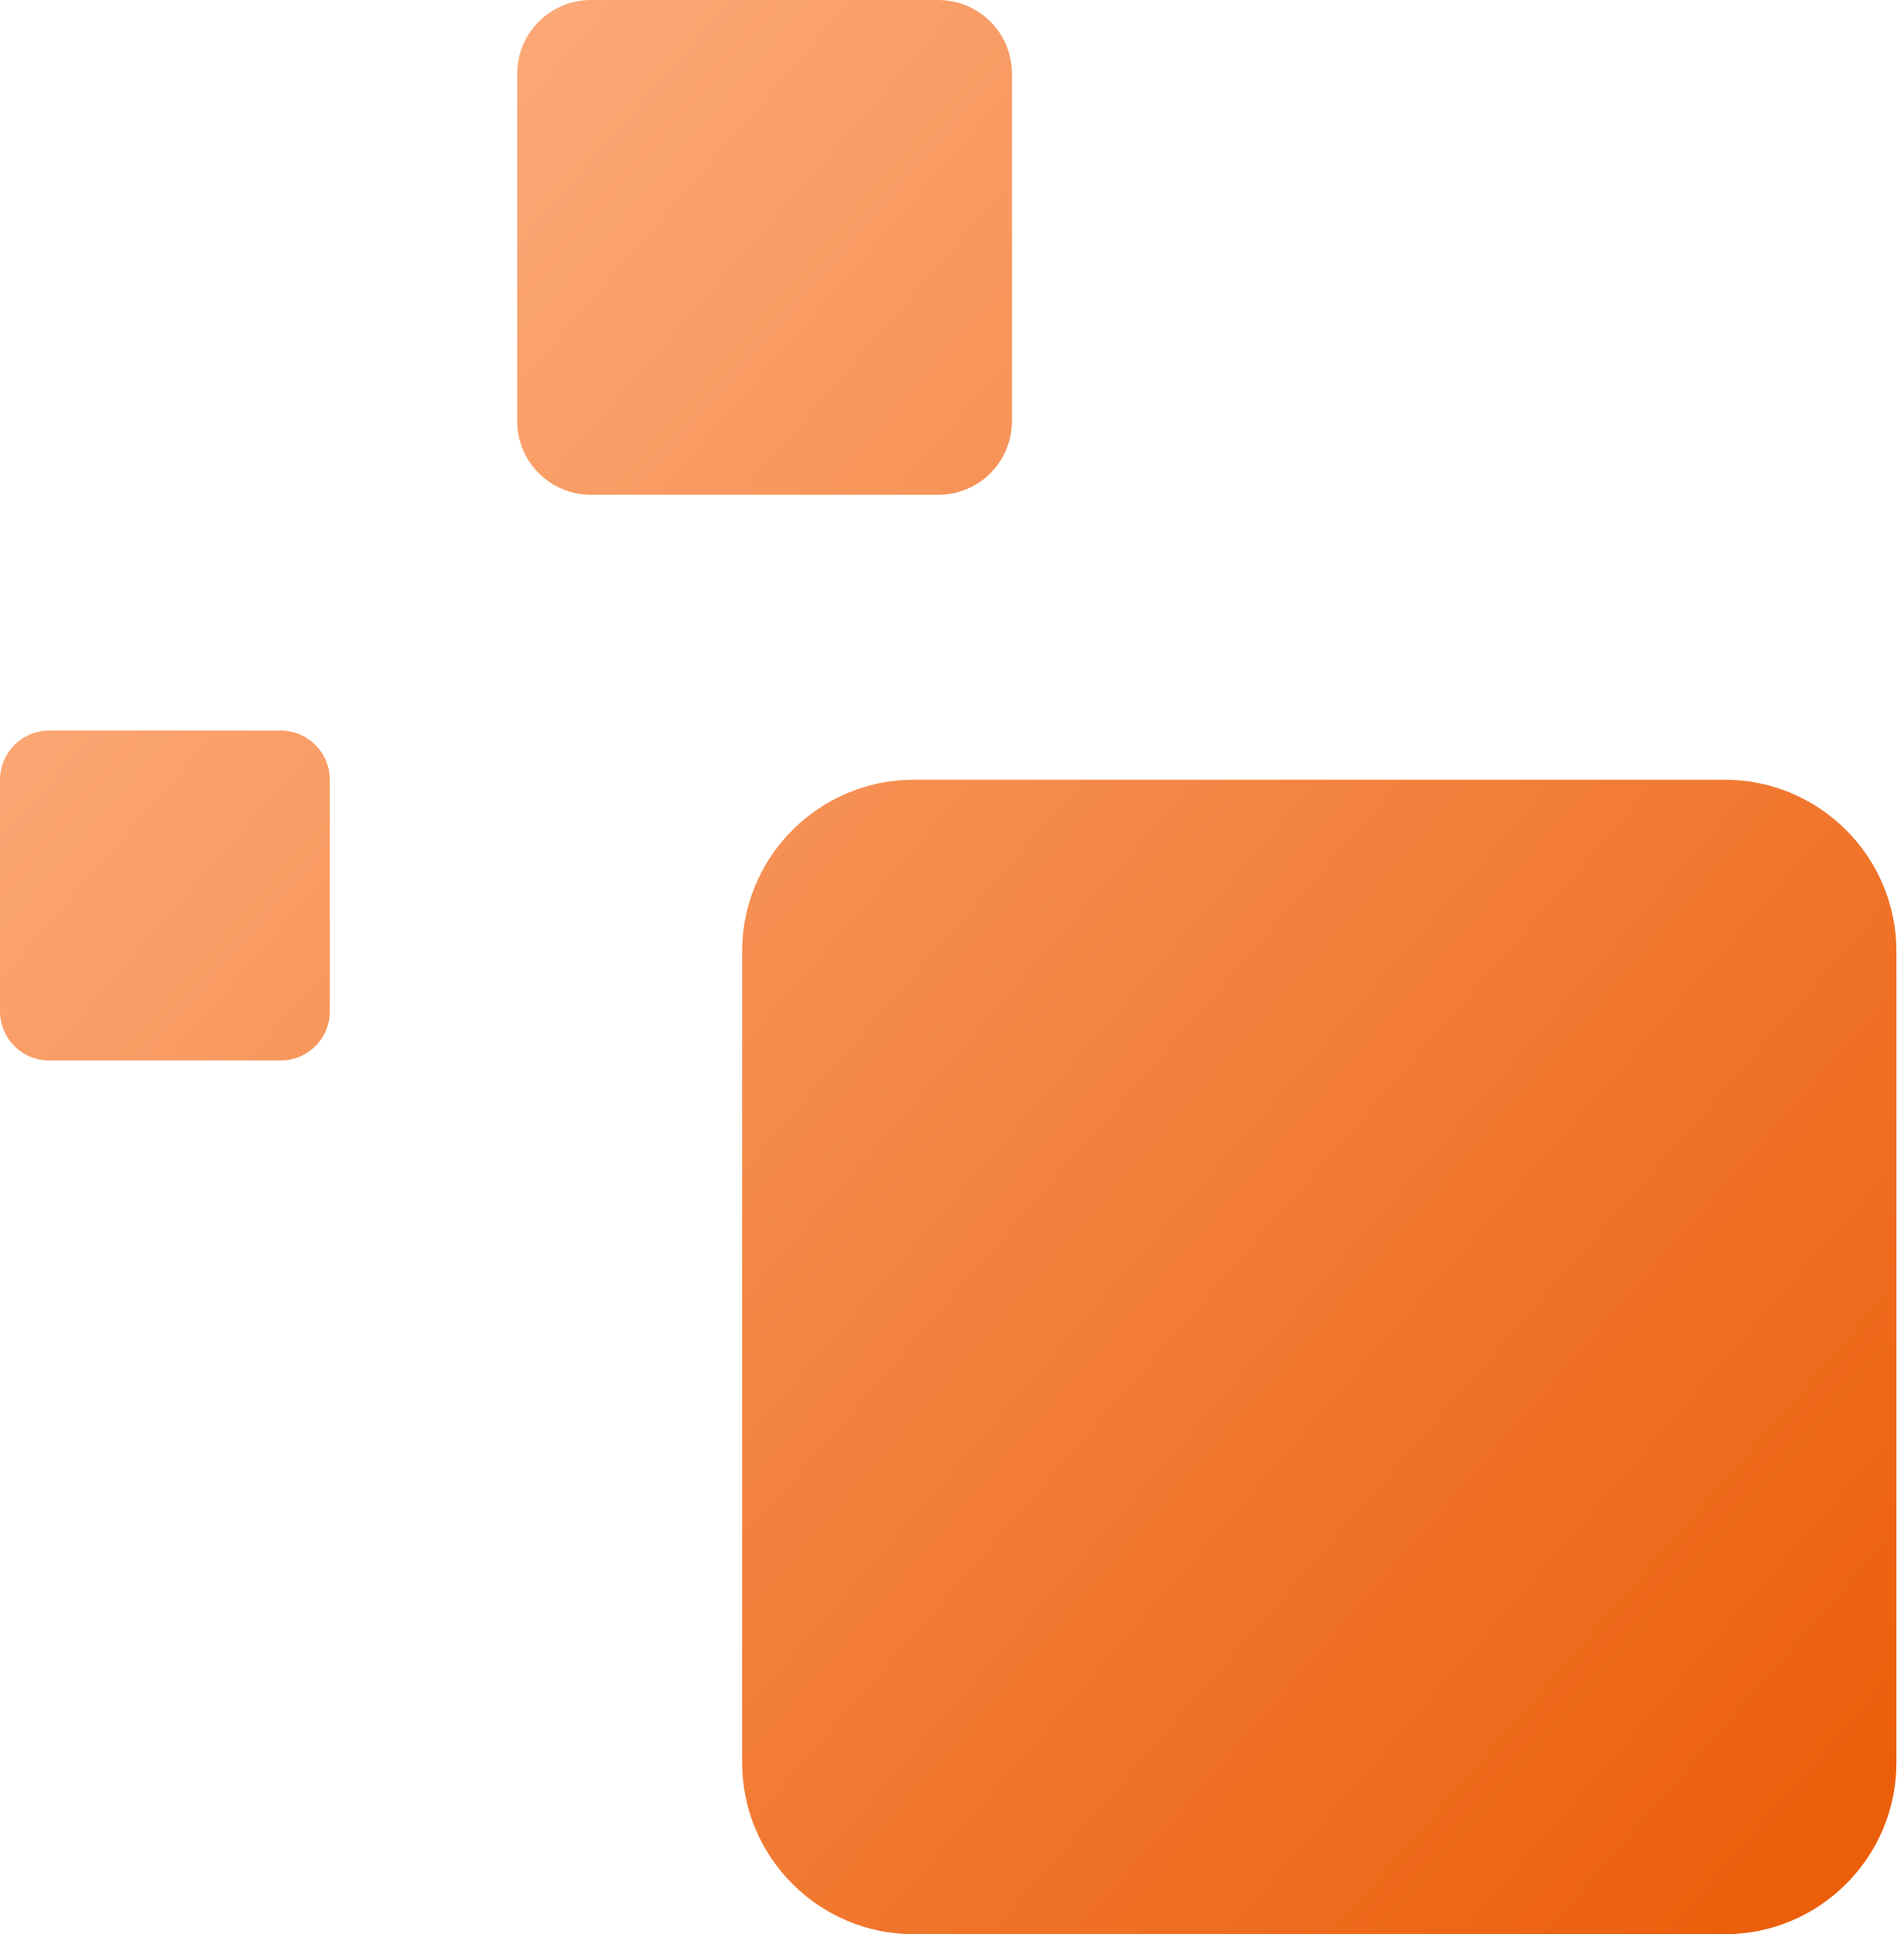 <svg width="127" height="129" viewBox="0 0 127 129" fill="none" xmlns="http://www.w3.org/2000/svg">
<path d="M39.414 0C36.699 0 34.499 2.2 34.499 4.914V28.085C34.499 30.799 36.699 33 39.414 33H62.585C65.299 33 67.499 30.799 67.499 28.085V4.914C67.499 2.2 65.298 0 62.585 0H39.414Z" fill="url(#paint0_linear_1_3)"/>
<path d="M0 52C0 50.19 1.466 48.724 3.276 48.724H18.724C20.532 48.724 22 50.19 22 52V67.447C22 69.257 20.533 70.724 18.724 70.724H3.276C1.466 70.724 0 69.257 0 67.447V52Z" fill="url(#paint1_linear_1_3)"/>
<path d="M49.499 63.466C49.499 57.132 54.632 52 60.966 52H115.033C121.362 52 126.499 57.132 126.499 63.466V117.531C126.499 123.865 121.364 129 115.033 129H60.966C54.632 129 49.499 123.865 49.499 117.531V63.466Z" fill="url(#paint2_linear_1_3)"/>
<defs>
<linearGradient id="paint0_linear_1_3" x1="0" y1="0" x2="135.916" y2="118.17" gradientUnits="userSpaceOnUse">
<stop stop-color="#FFB68B"/>
<stop offset="0.973" stop-color="#EB5E0A"/>
</linearGradient>
<linearGradient id="paint1_linear_1_3" x1="0" y1="0" x2="135.916" y2="118.17" gradientUnits="userSpaceOnUse">
<stop stop-color="#FFB68B"/>
<stop offset="0.973" stop-color="#EB5E0A"/>
</linearGradient>
<linearGradient id="paint2_linear_1_3" x1="0" y1="0" x2="135.916" y2="118.17" gradientUnits="userSpaceOnUse">
<stop stop-color="#FFB68B"/>
<stop offset="0.973" stop-color="#EB5E0A"/>
</linearGradient>
</defs>
</svg>